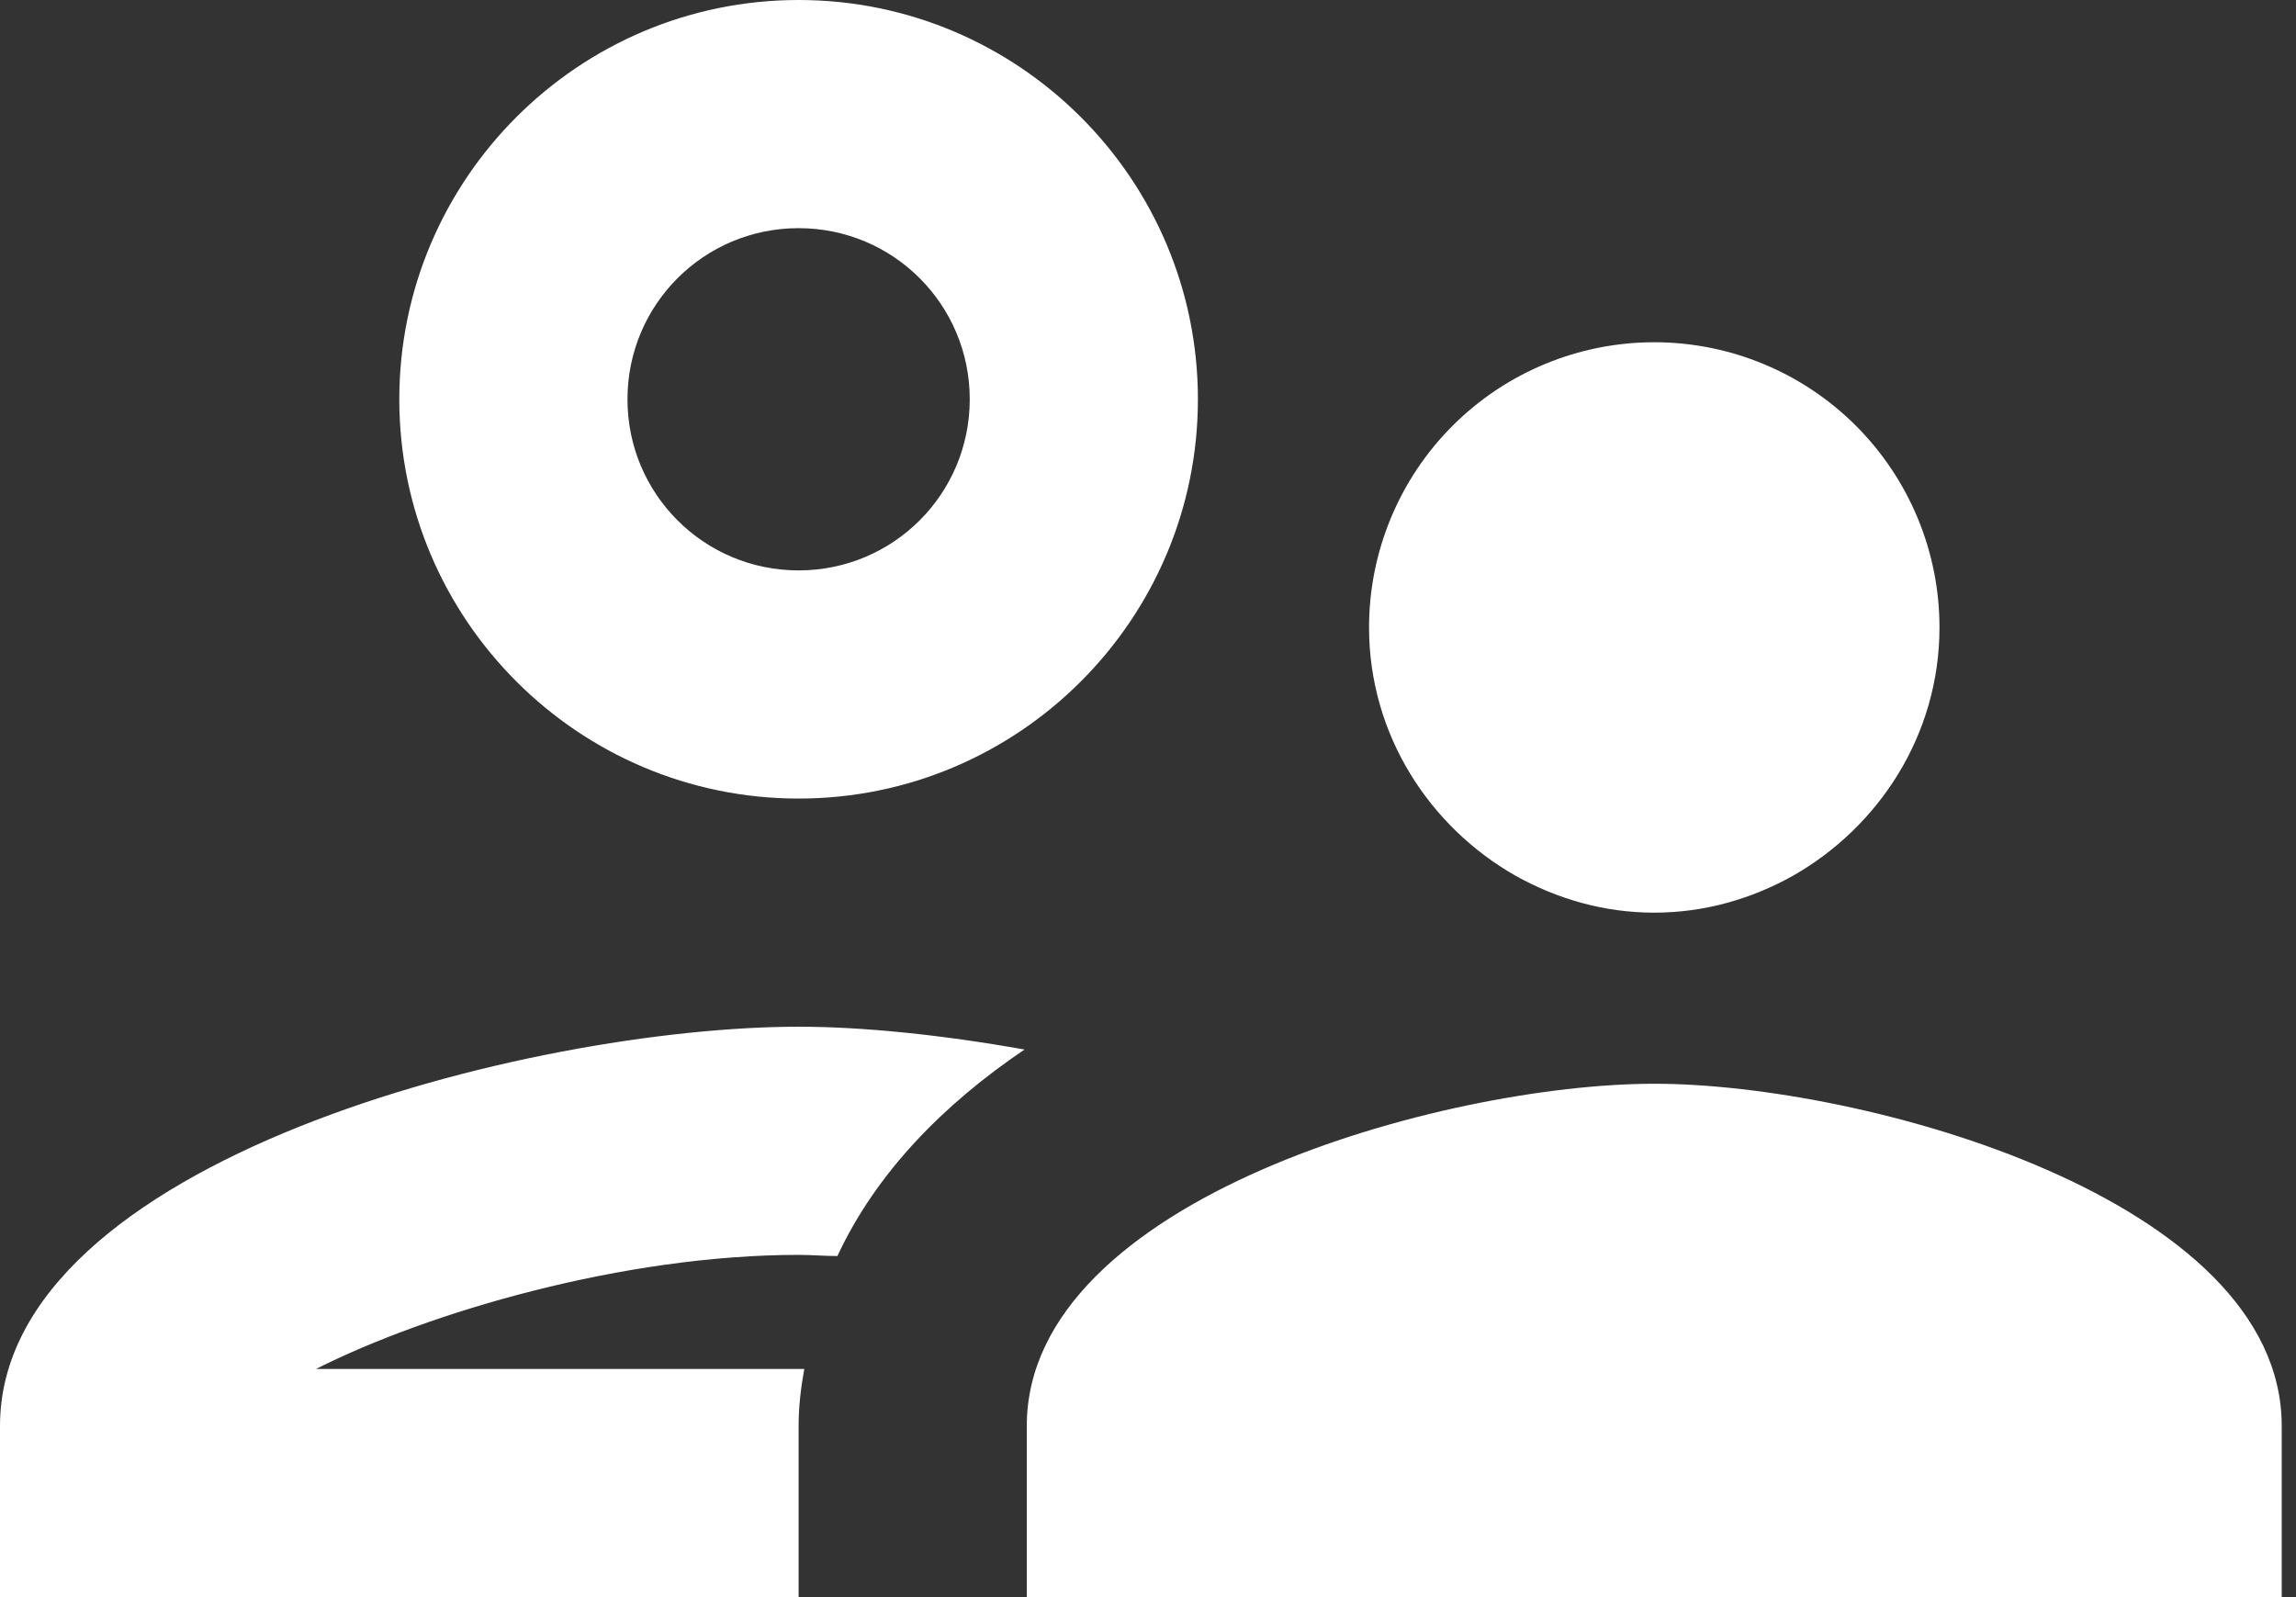 <svg width="69" height="48" viewBox="0 0 69 48" fill="none" xmlns="http://www.w3.org/2000/svg">
<rect x="0" y="0" width="69" height="48" fill="#333333" stroke="none"/>
<path d="M24 24C30.617 24 36 18.617 36 12C36 5.383 30.617 0 24 0C17.383 0 12 5.383 12 12C12 18.617 17.383 24 24 24ZM24 6.857C26.846 6.857 29.143 9.154 29.143 12C29.143 14.846 26.846 17.143 24 17.143C21.154 17.143 18.857 14.846 18.857 12C18.857 9.154 21.154 6.857 24 6.857ZM24.171 41.143H9.497C12.891 39.429 18.754 37.714 24 37.714C24.377 37.714 24.789 37.749 25.166 37.749C26.331 35.246 28.354 33.189 30.789 31.543C28.286 31.097 25.92 30.857 24 30.857C15.977 30.857 0 34.869 0 42.857V48H24V42.857C24 42.274 24.069 41.691 24.171 41.143ZM49.714 32.571C43.406 32.571 30.857 36.034 30.857 42.857V48H68.571V42.857C68.571 36.034 56.023 32.571 49.714 32.571ZM53.863 26.331C56.469 24.857 58.286 22.08 58.286 18.857C58.286 16.584 57.383 14.404 55.775 12.796C54.168 11.189 51.988 10.286 49.714 10.286C47.441 10.286 45.261 11.189 43.653 12.796C42.046 14.404 41.143 16.584 41.143 18.857C41.143 22.08 42.96 24.857 45.566 26.331C46.8 27.017 48.206 27.429 49.714 27.429C51.223 27.429 52.629 27.017 53.863 26.331Z" fill="white"/>
</svg>
